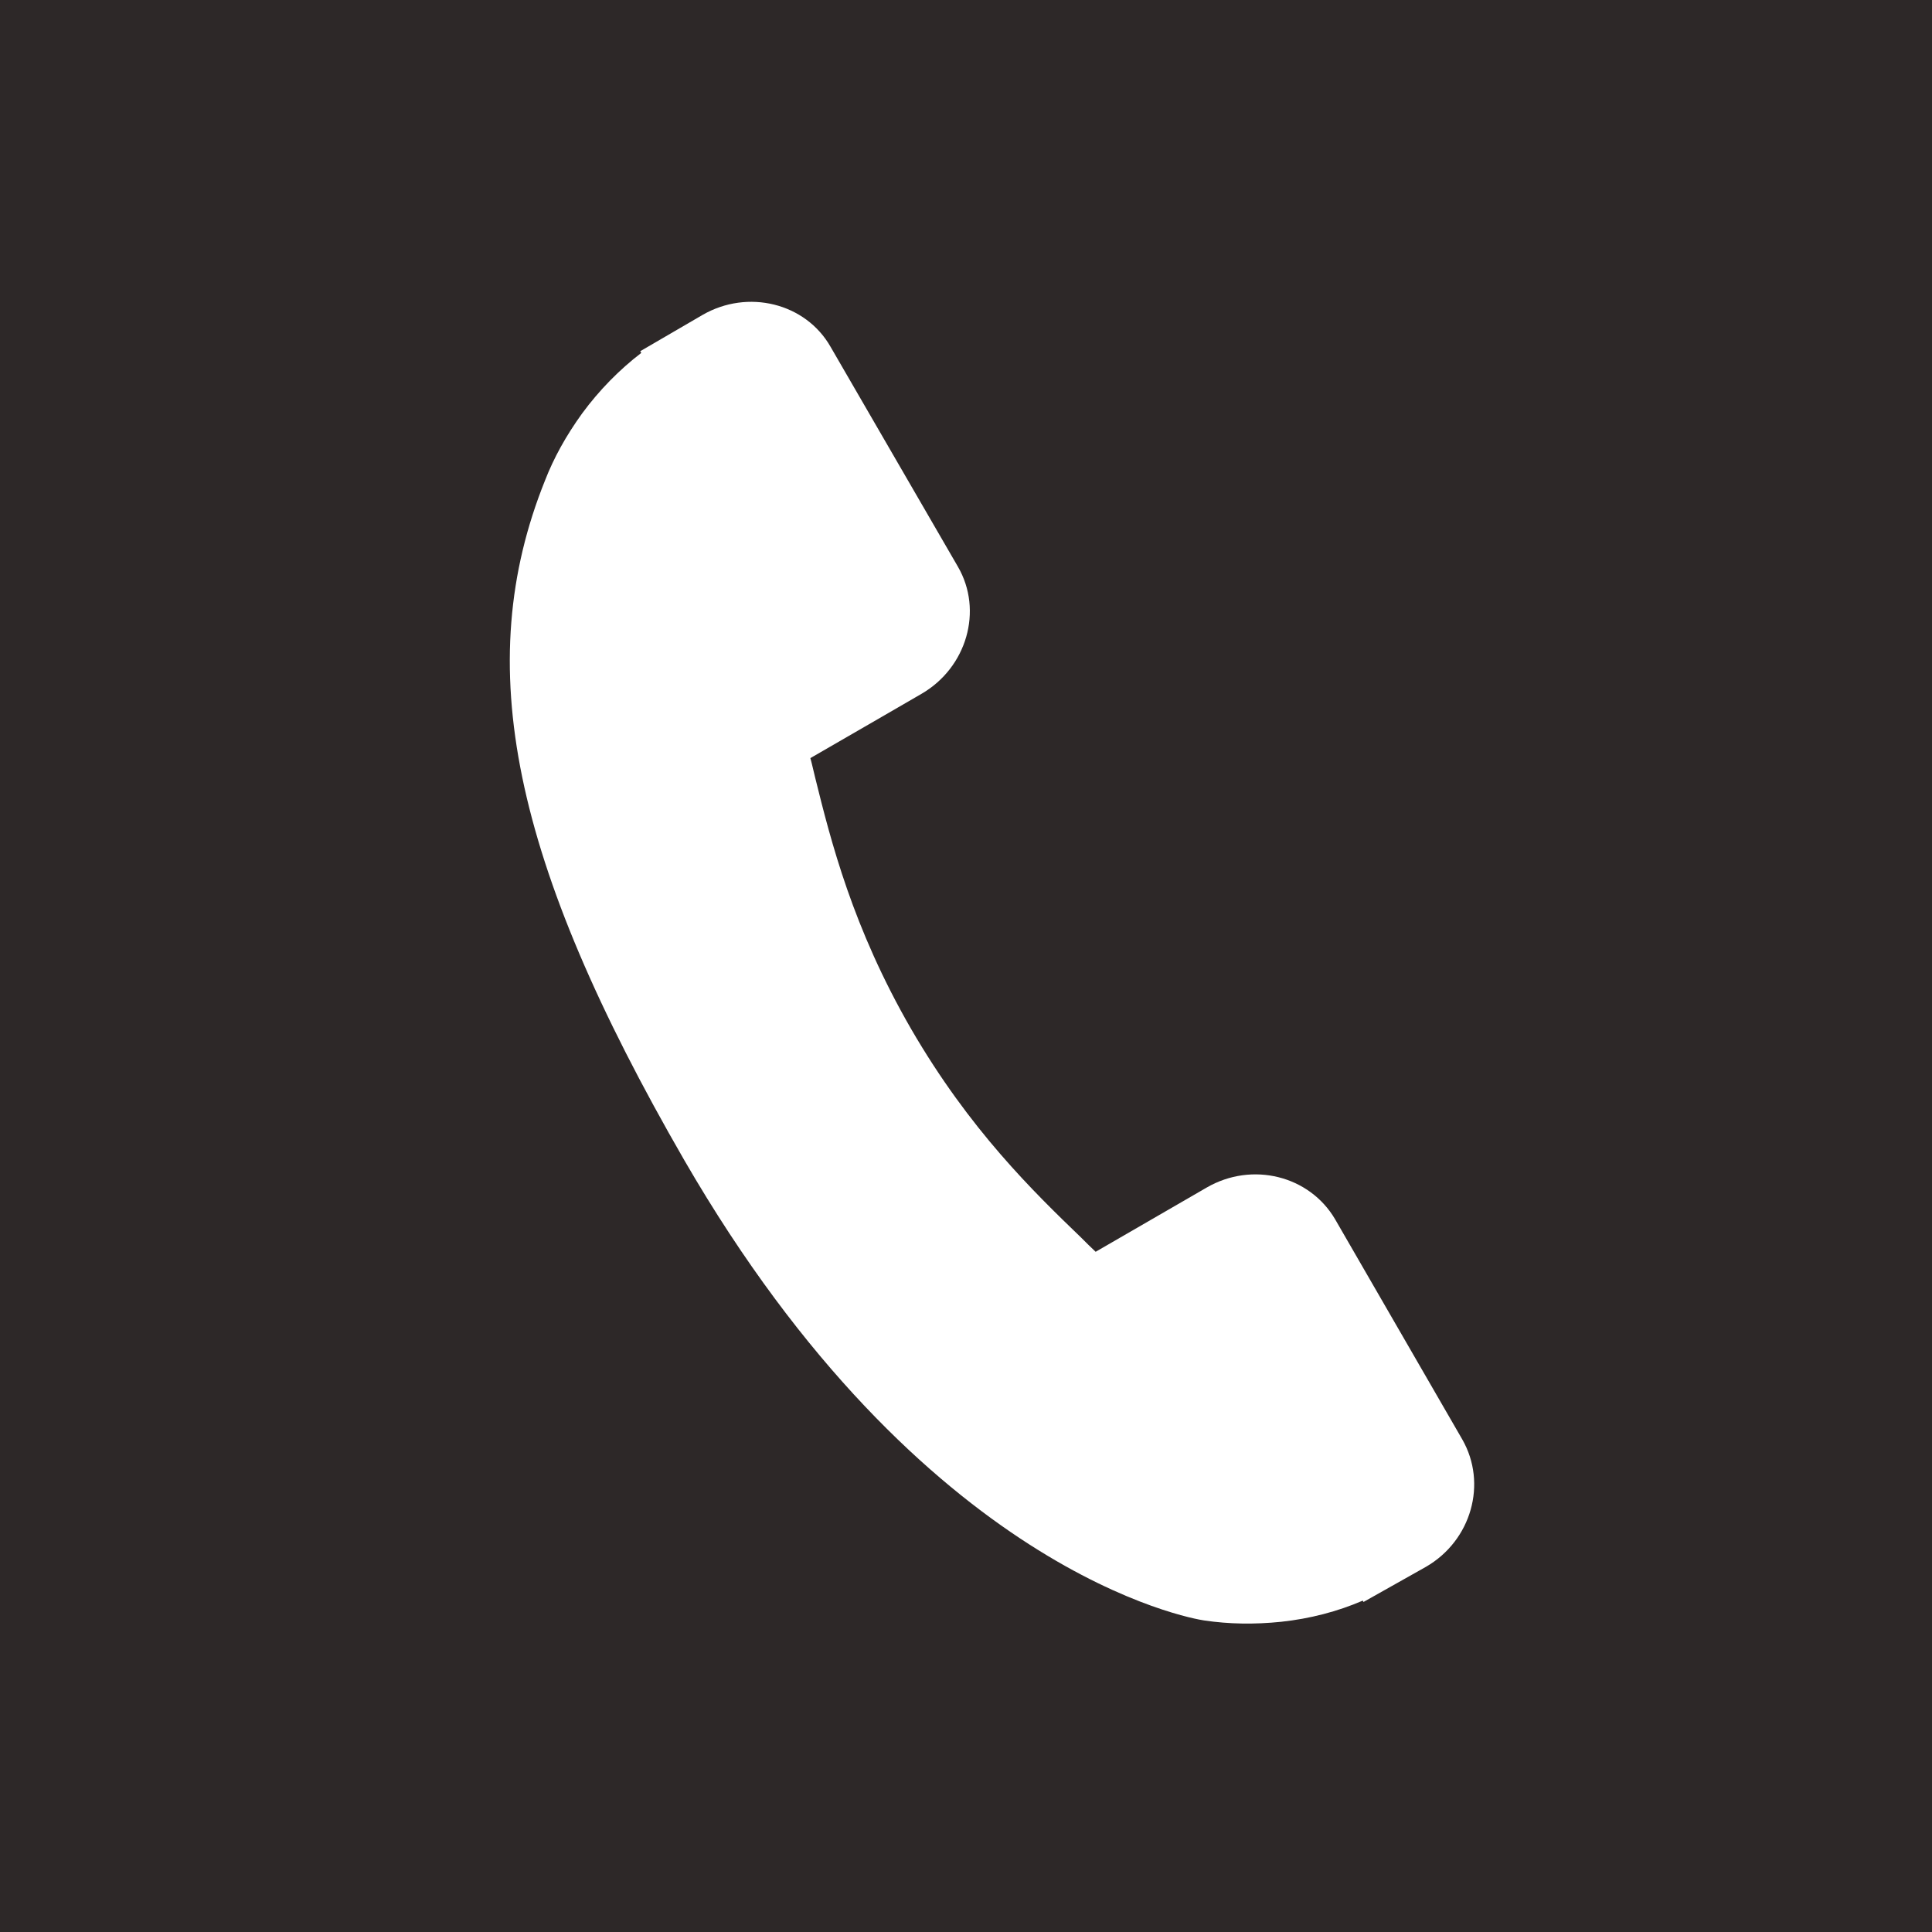 <?xml version="1.0" encoding="utf-8"?>
<!-- Generator: Adobe Illustrator 19.2.1, SVG Export Plug-In . SVG Version: 6.00 Build 0)  -->
<svg version="1.1" id="Ebene_1" xmlns="http://www.w3.org/2000/svg" xmlns:xlink="http://www.w3.org/1999/xlink" x="0px" y="0px"
	 viewBox="0 0 565.5 565.5" style="enable-background:new 0 0 565.5 565.5;" xml:space="preserve">
<style type="text/css">
	.st0{fill:#2D2828;}
</style>
<path class="st0" d="M-0.5-0.5v566.9h566.9V-0.5H-0.5z M417.4,458.6l-18.3,10.3l-0.2-0.4c-7.4,3.2-15.5,5.3-23.9,6.2
	c-7.8,0.8-15.2,0.7-22.6-0.4c-3.4-0.5-82.2-13.9-152.1-134.7c-50.5-87.5-62.4-145.1-40.8-198.9c2.6-6.7,6.2-13.2,10.9-19.7
	c5-6.8,10.9-12.8,17.3-17.7l-0.3-0.5l18.2-10.6c13.3-7.7,30.2-3.5,37.5,9.3l37.3,64.4c7.4,12.8,2.6,29.5-10.7,37.2l-10.7,6.2
	l-21.8,12.6c0.5,1.8,0.9,3.7,1.4,5.7c4.6,18.6,11,44,28.1,73.6c17.1,29.5,35.9,47.7,49.7,61c1.5,1.5,2.9,2.9,4.3,4.2l32.5-18.8
	c13.3-7.7,30.1-3.5,37.6,9.3l37.2,64.4C435.4,434.2,430.7,450.9,417.4,458.6z"/>
</svg>
